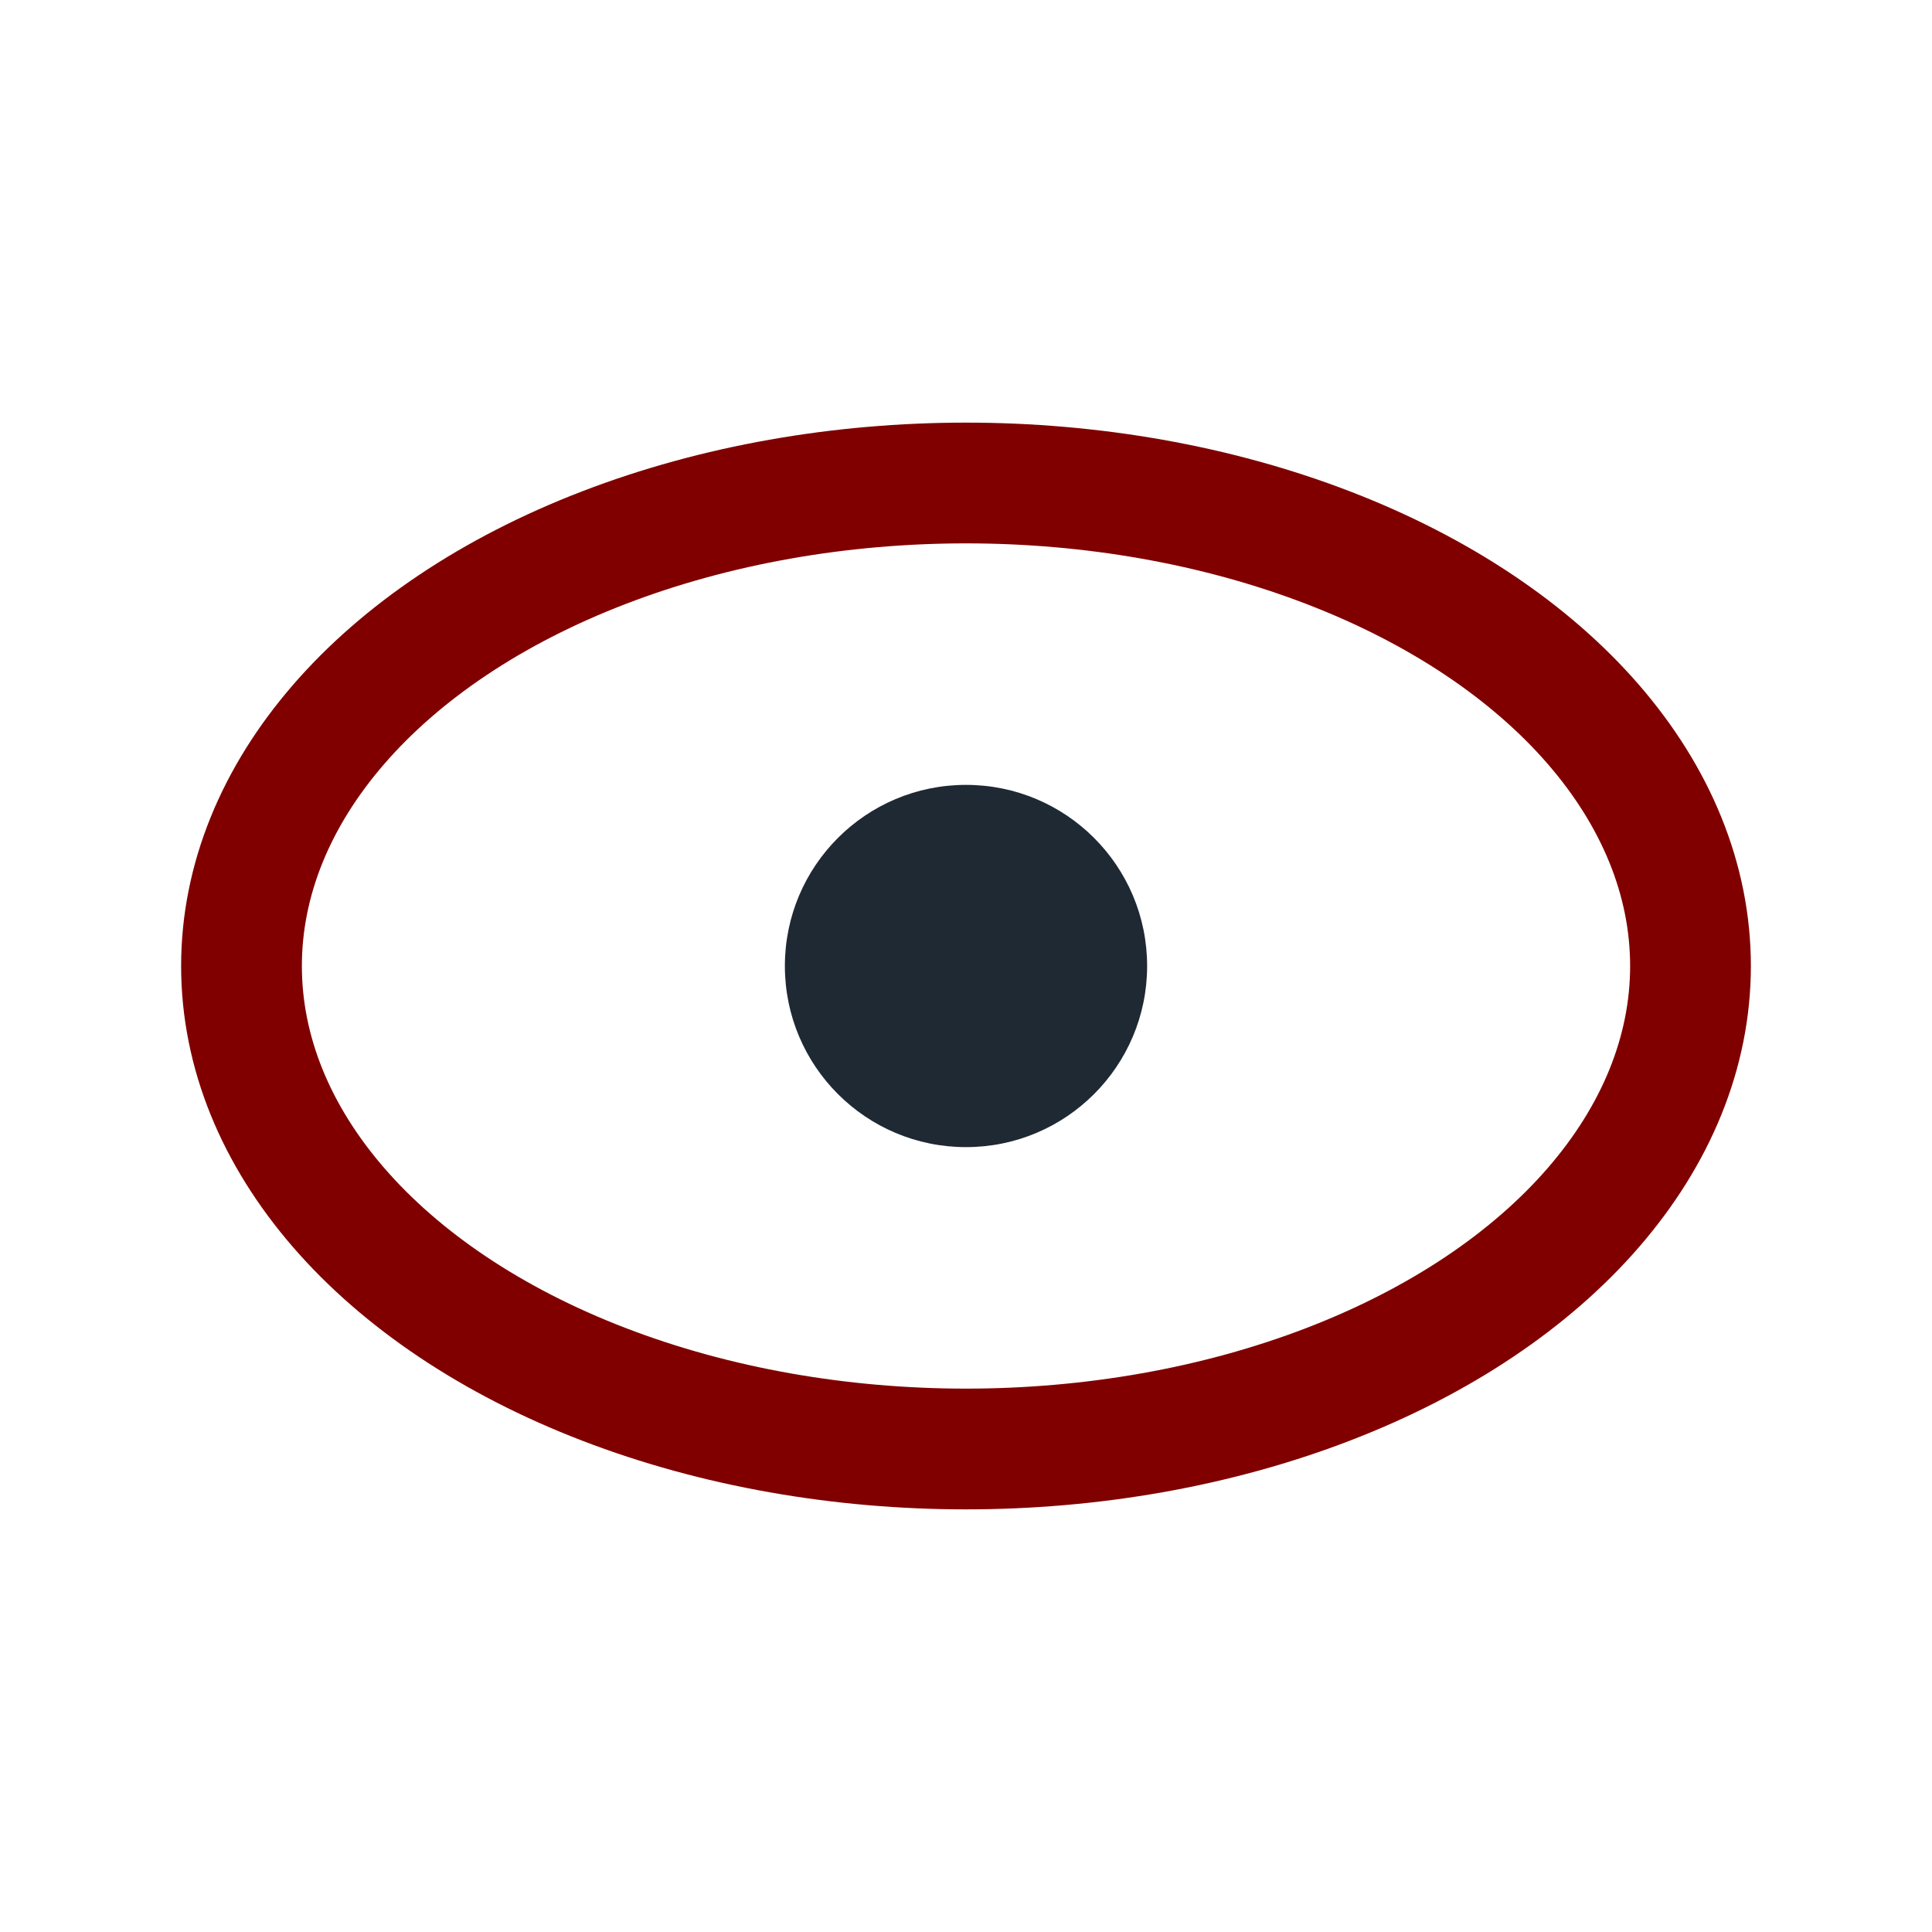 <?xml version="1.0" encoding="UTF-8"?>
<svg xmlns="http://www.w3.org/2000/svg" width="32" height="32" viewBox="0 0 32 32"><ellipse cx="16" cy="16" rx="12" ry="8" fill="none" stroke="#800000" stroke-width="2"/><circle cx="16" cy="16" r="3" fill="#1F2933"/></svg>